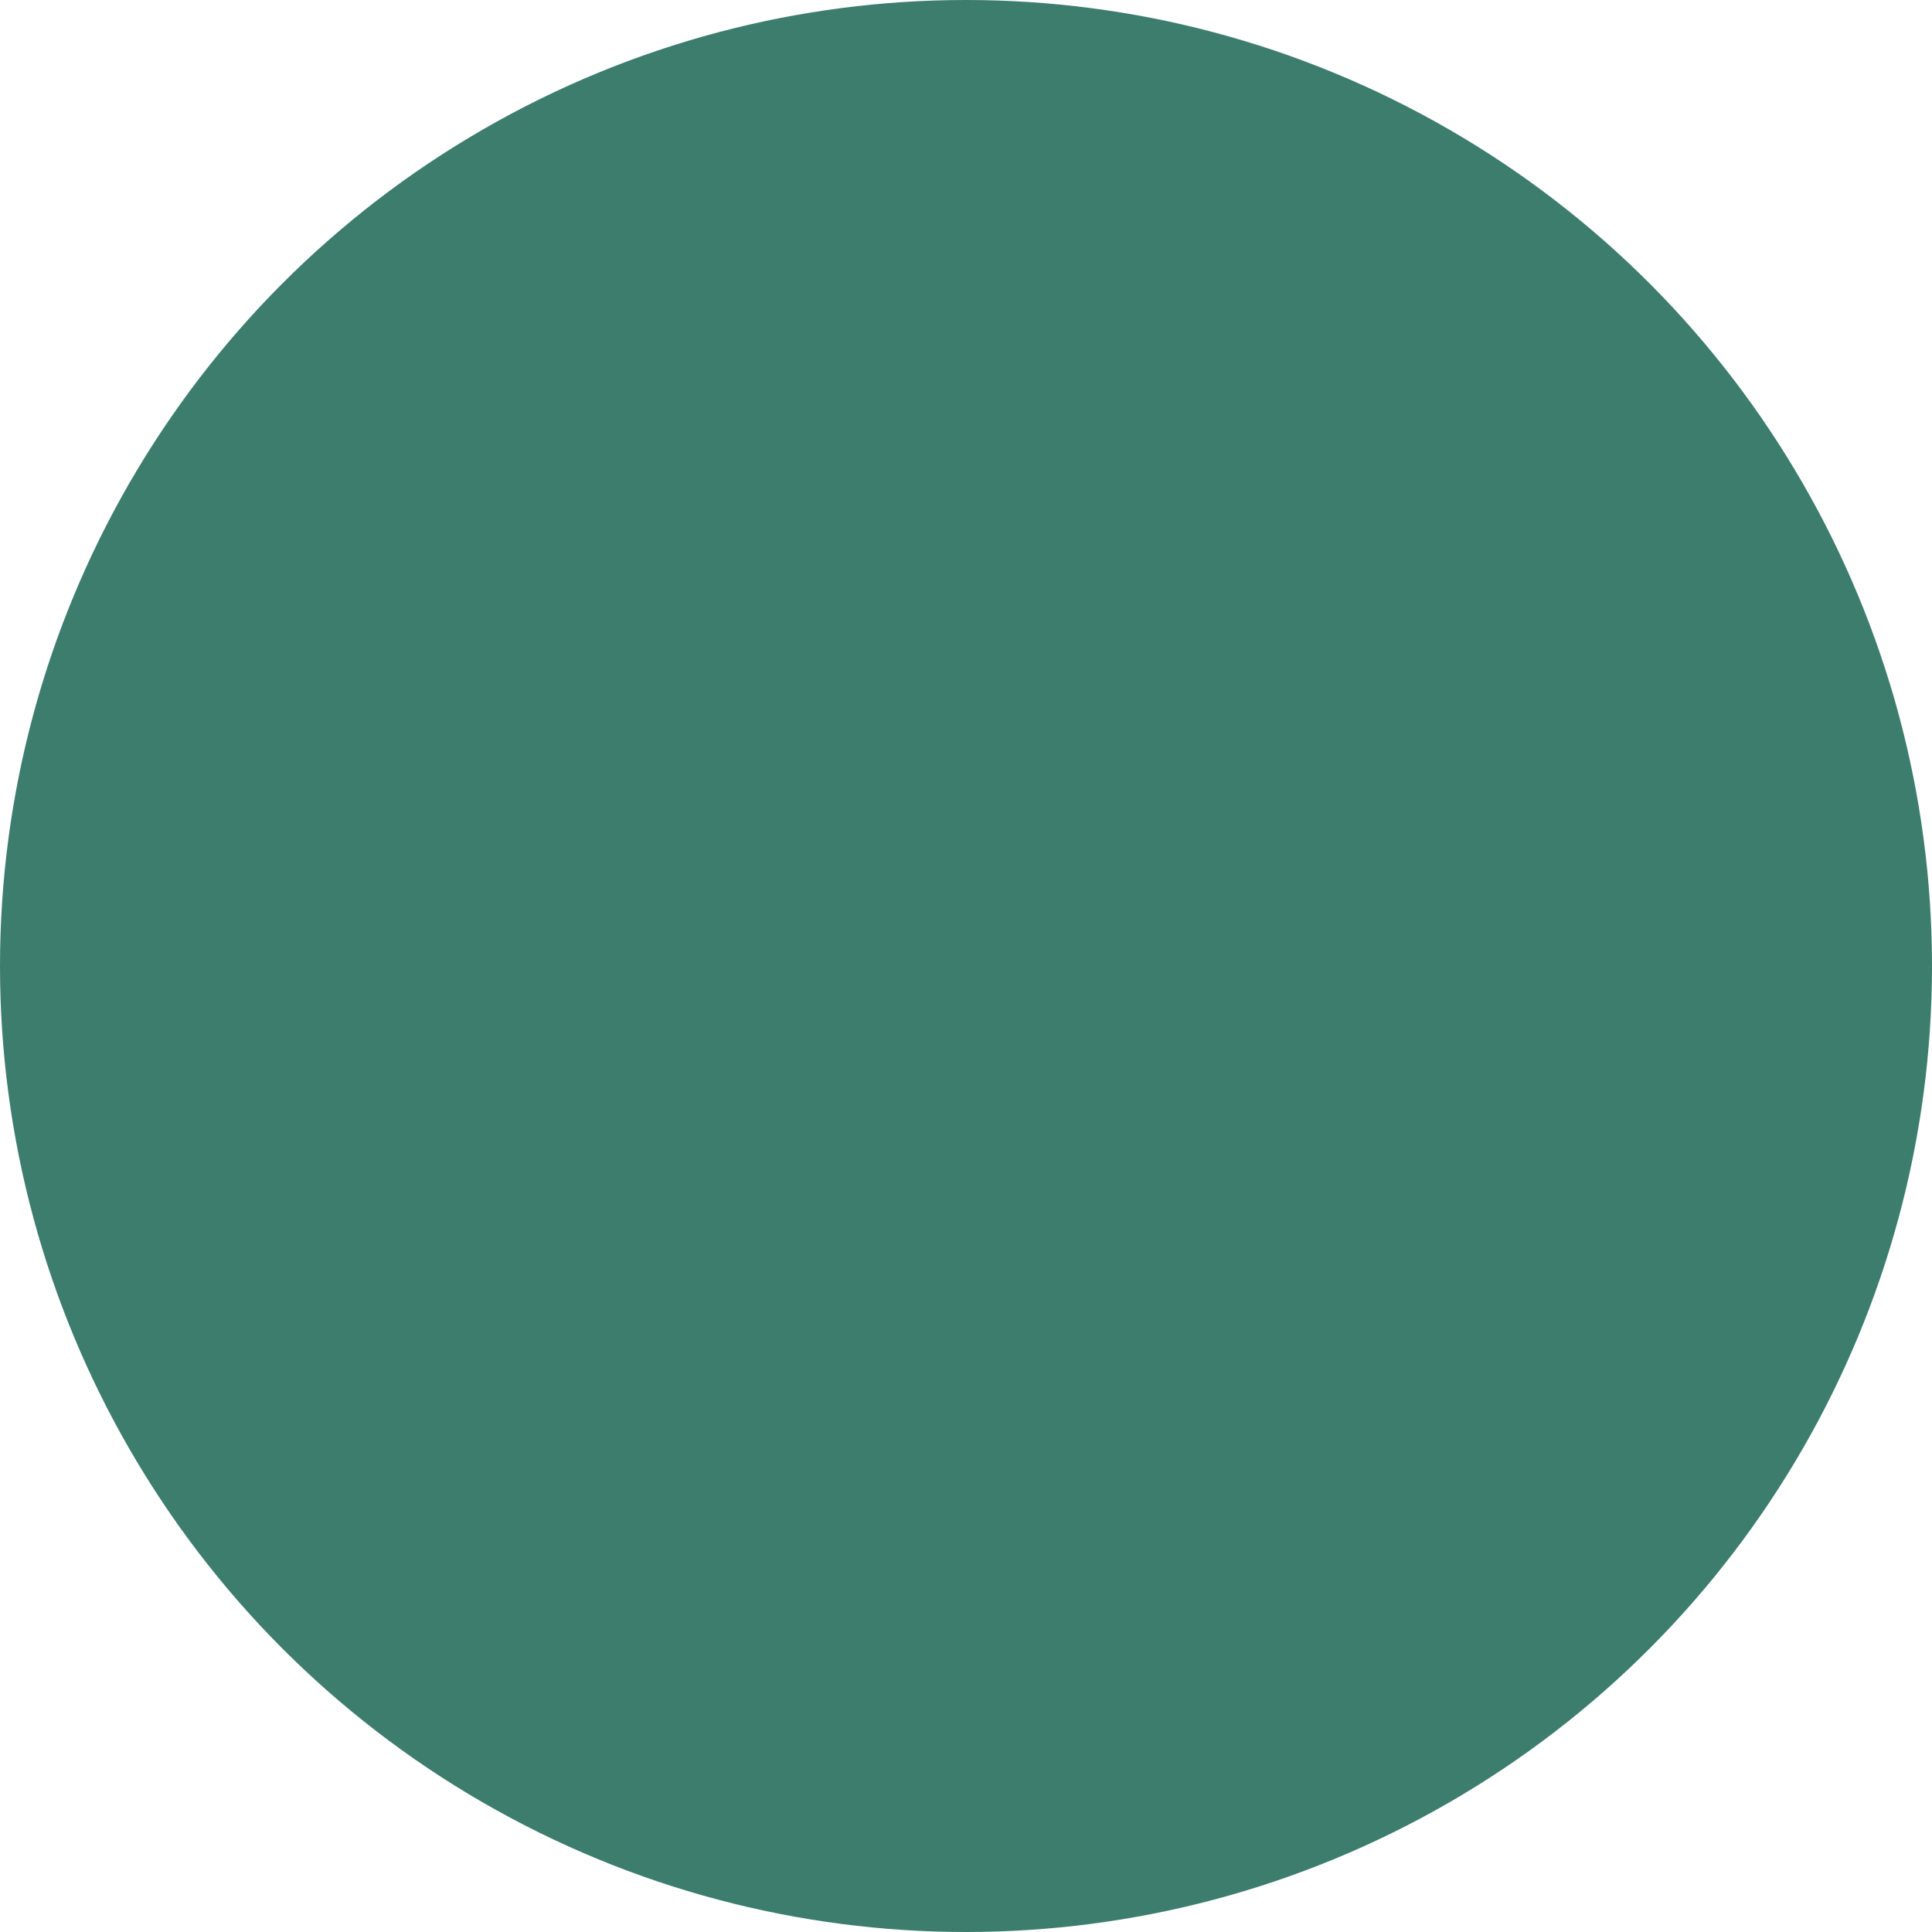 <?xml version="1.0" encoding="UTF-8" standalone="no"?><!-- Generator: Adobe Illustrator 18.0.0, SVG Export Plug-In . SVG Version: 6.00 Build 0)  --><svg xmlns="http://www.w3.org/2000/svg" enable-background="new 123.3 0 595.2 595.2" fill="#000000" id="Layer_1" version="1.1" viewBox="123.3 0 595.2 595.2" x="0px" xml:space="preserve" y="0px">
<g id="change1_1">
	<circle cx="420.9" cy="297.6" fill="#3d7d6e" r="297.6"/>
</g>
</svg>